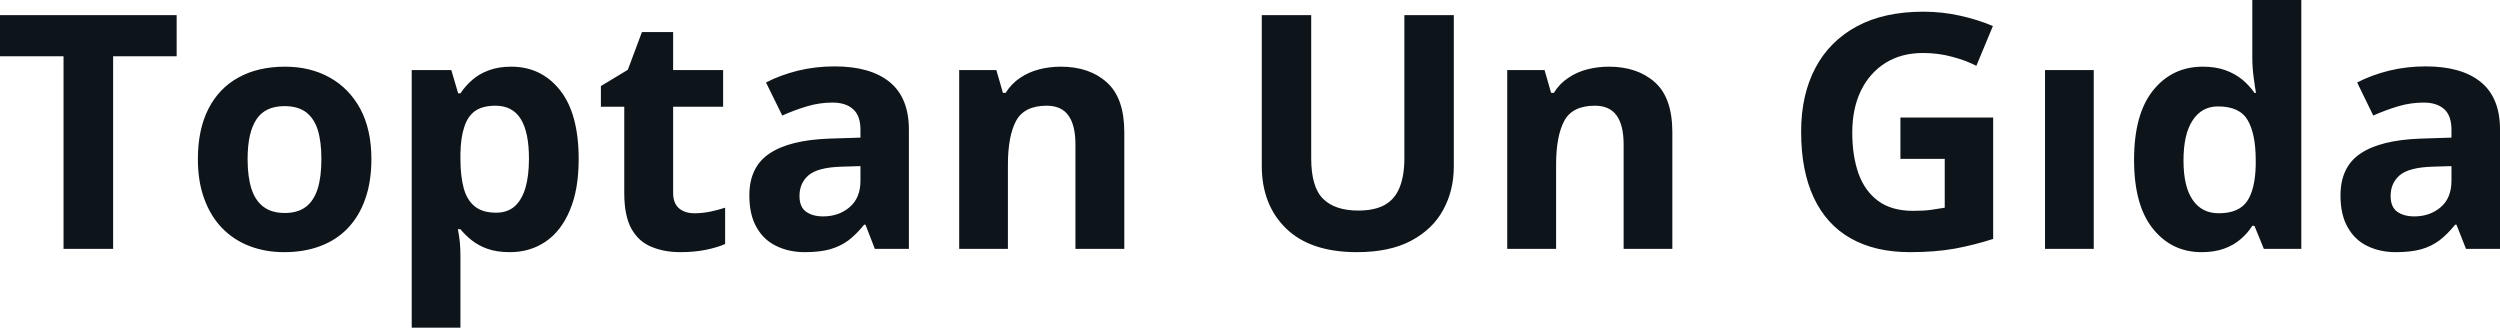 <svg fill="#0d141a" viewBox="0 0 175.487 23" height="100%" width="100%" xmlns="http://www.w3.org/2000/svg"><path preserveAspectRatio="none" d="M7.94 3.95L7.94 17.47L4.46 17.47L4.46 3.95L0 3.95L0 1.06L12.40 1.06L12.40 3.95L7.94 3.95ZM26.07 11.17L26.07 11.17Q26.07 12.75 25.64 13.96Q25.22 15.17 24.42 16.01Q23.62 16.85 22.49 17.27Q21.36 17.70 19.95 17.70L19.95 17.70Q18.62 17.70 17.51 17.27Q16.41 16.85 15.59 16.01Q14.78 15.17 14.34 13.96Q13.89 12.75 13.89 11.17L13.89 11.17Q13.89 9.09 14.63 7.64Q15.37 6.19 16.74 5.44Q18.11 4.68 20.01 4.68L20.01 4.68Q21.78 4.68 23.14 5.44Q24.50 6.19 25.29 7.64Q26.07 9.09 26.07 11.17ZM17.38 11.17L17.38 11.17Q17.38 12.41 17.65 13.25Q17.92 14.09 18.50 14.52Q19.07 14.95 19.99 14.95L19.99 14.95Q20.90 14.95 21.47 14.52Q22.03 14.09 22.30 13.25Q22.56 12.41 22.56 11.17L22.56 11.17Q22.56 9.93 22.30 9.10Q22.03 8.28 21.46 7.86Q20.89 7.45 19.97 7.45L19.97 7.45Q18.61 7.45 18.00 8.38Q17.38 9.31 17.38 11.17ZM35.88 4.68L35.88 4.68Q38.00 4.68 39.31 6.33Q40.62 7.98 40.62 11.17L40.62 11.17Q40.62 13.31 40.00 14.76Q39.39 16.22 38.30 16.96Q37.21 17.70 35.79 17.70L35.79 17.70Q34.88 17.70 34.23 17.47Q33.58 17.24 33.12 16.87Q32.66 16.51 32.32 16.09L32.32 16.09L32.14 16.09Q32.23 16.54 32.28 17.01Q32.32 17.49 32.32 17.94L32.32 17.94L32.32 23L28.90 23L28.90 4.92L31.68 4.92L32.16 6.55L32.32 6.55Q32.66 6.04 33.14 5.62Q33.62 5.19 34.30 4.94Q34.98 4.68 35.88 4.68ZM34.78 7.42L34.78 7.42Q33.88 7.42 33.35 7.79Q32.83 8.16 32.59 8.91Q32.34 9.65 32.32 10.78L32.32 10.78L32.32 11.15Q32.32 12.36 32.55 13.21Q32.78 14.05 33.33 14.49Q33.87 14.93 34.83 14.93L34.83 14.93Q35.61 14.93 36.12 14.49Q36.62 14.05 36.88 13.20Q37.13 12.35 37.13 11.13L37.13 11.13Q37.13 9.29 36.56 8.36Q35.98 7.42 34.78 7.42ZM48.74 14.97L48.74 14.97Q49.30 14.97 49.84 14.86Q50.37 14.75 50.90 14.58L50.90 14.58L50.90 17.13Q50.35 17.37 49.53 17.54Q48.72 17.70 47.75 17.70L47.75 17.70Q46.63 17.70 45.74 17.33Q44.84 16.97 44.33 16.07Q43.82 15.16 43.82 13.54L43.82 13.54L43.82 7.49L42.18 7.49L42.18 6.04L44.07 4.90L45.06 2.25L47.25 2.25L47.25 4.92L50.76 4.92L50.76 7.49L47.25 7.49L47.25 13.54Q47.25 14.26 47.66 14.62Q48.07 14.97 48.74 14.97ZM58.58 4.66L58.58 4.66Q61.10 4.66 62.45 5.76Q63.80 6.86 63.80 9.11L63.80 9.11L63.80 17.47L61.41 17.47L60.75 15.77L60.66 15.77Q60.12 16.44 59.56 16.87Q58.99 17.29 58.26 17.50Q57.53 17.70 56.49 17.70L56.49 17.70Q55.38 17.70 54.50 17.27Q53.61 16.85 53.11 15.96Q52.60 15.08 52.60 13.72L52.60 13.72Q52.60 11.72 54.01 10.78Q55.41 9.83 58.22 9.73L58.22 9.73L60.40 9.66L60.40 9.11Q60.40 8.12 59.88 7.66Q59.36 7.20 58.44 7.20L58.44 7.20Q57.53 7.20 56.66 7.46Q55.78 7.72 54.91 8.11L54.91 8.11L53.77 5.79Q54.77 5.27 56.01 4.96Q57.25 4.66 58.58 4.66ZM60.40 12.69L60.40 11.66L59.07 11.70Q57.41 11.75 56.76 12.30Q56.12 12.85 56.12 13.75L56.12 13.75Q56.12 14.53 56.58 14.86Q57.04 15.19 57.78 15.19L57.78 15.19Q58.88 15.19 59.64 14.54Q60.40 13.89 60.40 12.69L60.40 12.69ZM74.46 4.68L74.46 4.68Q76.47 4.68 77.69 5.78Q78.92 6.87 78.92 9.29L78.92 9.29L78.92 17.47L75.49 17.47L75.49 10.14Q75.49 8.79 75.00 8.11Q74.51 7.42 73.47 7.42L73.47 7.42Q71.90 7.42 71.32 8.49Q70.75 9.56 70.75 11.57L70.75 11.57L70.75 17.47L67.33 17.47L67.33 4.92L69.94 4.92L70.40 6.52L70.59 6.52Q71.00 5.87 71.60 5.47Q72.20 5.06 72.94 4.87Q73.67 4.68 74.46 4.68ZM98.58 1.06L102.05 1.06L102.05 11.68Q102.05 13.38 101.30 14.74Q100.56 16.10 99.05 16.90Q97.54 17.70 95.25 17.70L95.25 17.70Q91.99 17.70 90.28 16.04Q88.57 14.38 88.57 11.63L88.57 11.63L88.57 1.06L92.04 1.06L92.04 11.11Q92.04 13.14 92.88 13.96Q93.71 14.78 95.34 14.78L95.34 14.78Q96.48 14.78 97.19 14.39Q97.91 13.99 98.24 13.17Q98.58 12.35 98.58 11.08L98.58 11.08L98.58 1.06ZM112.93 4.68L112.93 4.68Q114.94 4.68 116.17 5.78Q117.39 6.87 117.39 9.29L117.39 9.29L117.39 17.47L113.97 17.47L113.97 10.14Q113.97 8.79 113.48 8.11Q112.99 7.42 111.95 7.42L111.95 7.42Q110.37 7.42 109.80 8.49Q109.23 9.56 109.23 11.57L109.23 11.57L109.23 17.47L105.80 17.47L105.80 4.92L108.42 4.92L108.88 6.52L109.07 6.52Q109.47 5.87 110.08 5.47Q110.68 5.06 111.41 4.87Q112.15 4.68 112.93 4.68ZM133.40 11.15L133.40 8.25L139.91 8.25L139.91 16.77Q138.62 17.19 137.23 17.45Q135.83 17.70 134.07 17.70L134.07 17.70Q131.62 17.70 129.91 16.73Q128.21 15.77 127.32 13.88Q126.43 11.99 126.43 9.24L126.43 9.24Q126.43 6.66 127.43 4.77Q128.42 2.89 130.34 1.85Q132.25 0.82 135.01 0.82L135.01 0.82Q136.32 0.82 137.58 1.10Q138.85 1.38 139.89 1.83L139.89 1.83L138.73 4.62Q137.98 4.23 137.01 3.98Q136.05 3.72 134.99 3.72L134.99 3.72Q133.47 3.72 132.36 4.41Q131.24 5.11 130.63 6.36Q130.02 7.61 130.02 9.31L130.02 9.31Q130.02 10.92 130.45 12.16Q130.89 13.40 131.83 14.10Q132.78 14.80 134.29 14.80L134.29 14.80Q135.04 14.80 135.55 14.73Q136.06 14.66 136.51 14.58L136.51 14.58L136.51 11.15L133.40 11.15ZM146.97 4.92L146.97 17.47L143.55 17.47L143.55 4.92L146.97 4.92ZM154.54 17.70L154.54 17.70Q152.44 17.70 151.12 16.05Q149.80 14.41 149.80 11.22L149.80 11.22Q149.80 8.00 151.14 6.34Q152.48 4.68 154.63 4.68L154.63 4.68Q155.53 4.68 156.22 4.93Q156.90 5.18 157.40 5.59Q157.90 6.01 158.25 6.52L158.25 6.52L158.36 6.52Q158.29 6.17 158.20 5.46Q158.10 4.76 158.10 4.02L158.10 4.02L158.10 0L161.54 0L161.54 17.47L158.91 17.47L158.25 15.85L158.10 15.85Q157.78 16.36 157.29 16.78Q156.80 17.21 156.13 17.45Q155.45 17.70 154.54 17.70ZM155.74 14.97L155.74 14.97Q157.15 14.97 157.73 14.13Q158.30 13.30 158.34 11.61L158.34 11.61L158.34 11.24Q158.34 9.41 157.78 8.44Q157.22 7.47 155.69 7.47L155.69 7.47Q154.55 7.47 153.91 8.45Q153.27 9.42 153.27 11.26L153.27 11.26Q153.27 13.11 153.92 14.04Q154.56 14.97 155.74 14.97ZM170.27 4.66L170.27 4.66Q172.79 4.66 174.14 5.76Q175.49 6.86 175.49 9.11L175.49 9.11L175.49 17.47L173.10 17.47L172.43 15.77L172.34 15.77Q171.80 16.44 171.24 16.87Q170.68 17.29 169.95 17.50Q169.22 17.70 168.18 17.70L168.18 17.70Q167.06 17.70 166.18 17.27Q165.30 16.85 164.80 15.96Q164.29 15.08 164.29 13.72L164.29 13.72Q164.29 11.72 165.69 10.78Q167.10 9.83 169.91 9.73L169.91 9.73L172.08 9.66L172.08 9.11Q172.08 8.12 171.57 7.66Q171.05 7.20 170.13 7.20L170.13 7.20Q169.22 7.20 168.34 7.46Q167.47 7.72 166.59 8.11L166.59 8.11L165.46 5.79Q166.46 5.27 167.70 4.96Q168.94 4.66 170.27 4.66ZM172.08 12.69L172.08 11.66L170.76 11.70Q169.10 11.75 168.45 12.30Q167.81 12.85 167.81 13.75L167.81 13.75Q167.81 14.53 168.27 14.86Q168.73 15.19 169.47 15.19L169.47 15.19Q170.57 15.19 171.33 14.54Q172.08 13.89 172.08 12.69L172.08 12.69Z"></path></svg>